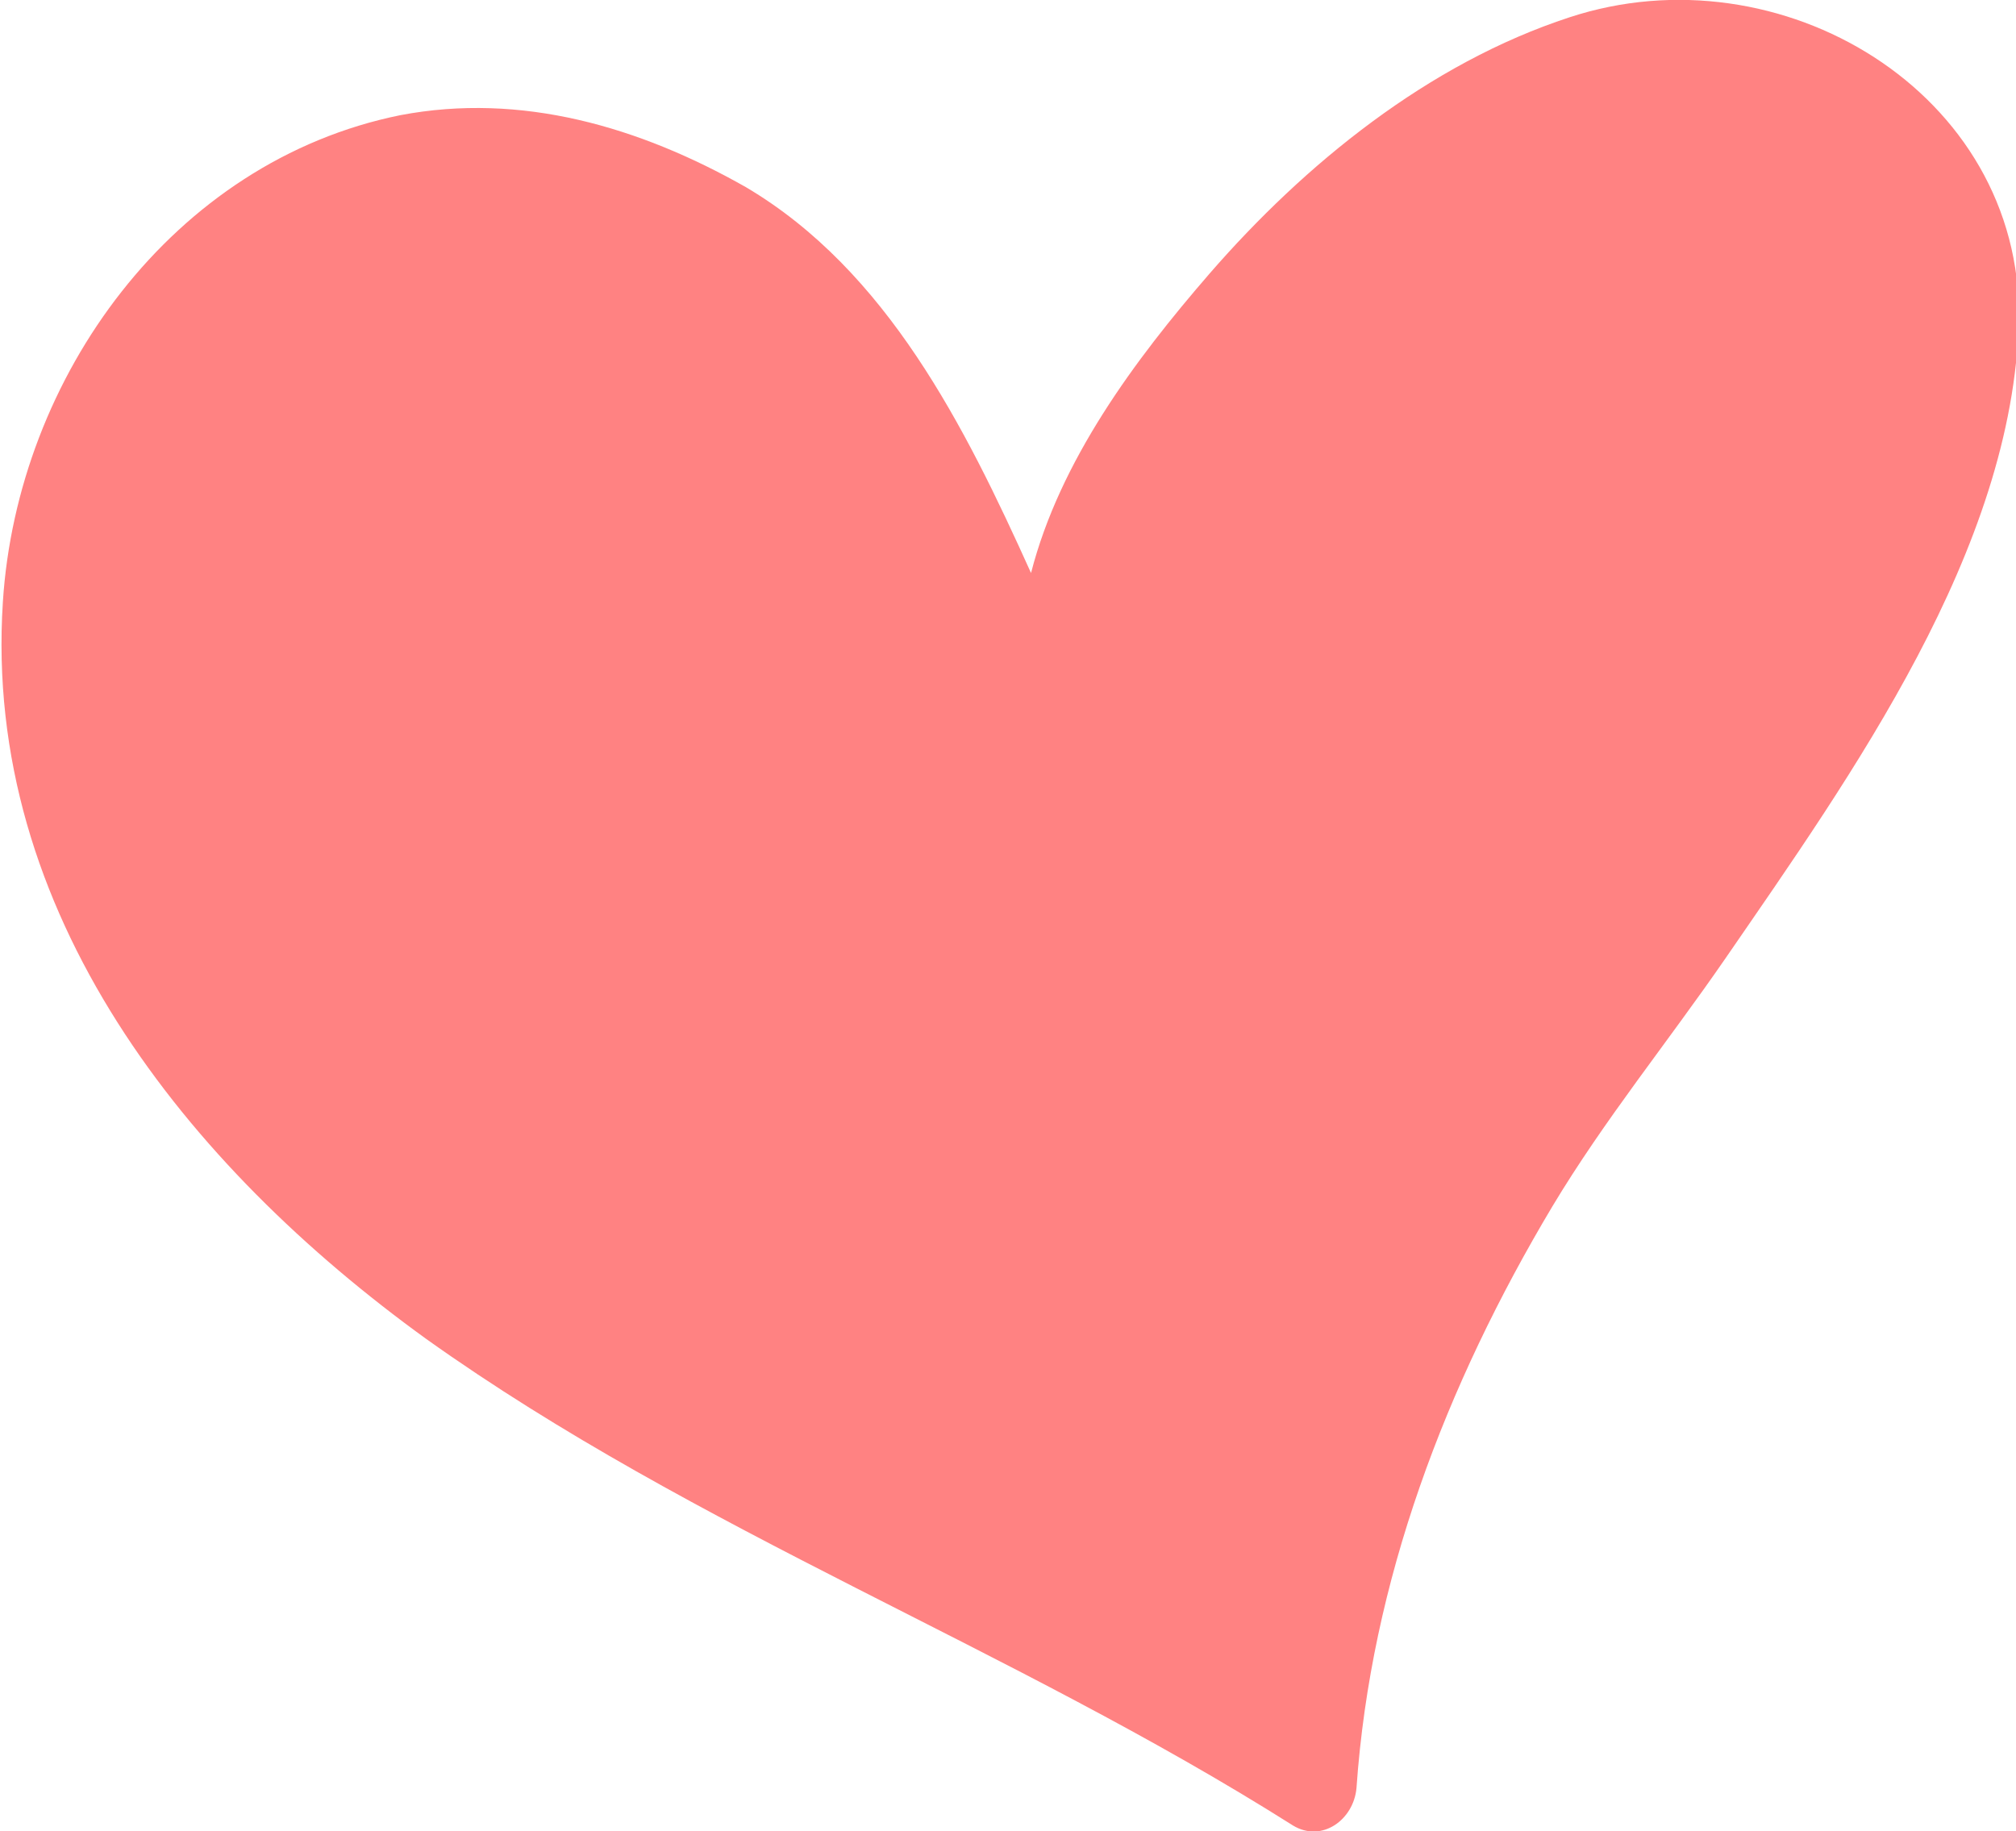 <?xml version="1.0" encoding="utf-8"?>
<!-- Generator: Adobe Illustrator 24.0.0, SVG Export Plug-In . SVG Version: 6.00 Build 0)  -->
<svg version="1.1" id="Layer_1" xmlns="http://www.w3.org/2000/svg" xmlns:xlink="http://www.w3.org/1999/xlink" x="0px" y="0px"
	 viewBox="0 0 70 63.6" style="enable-background:new 0 0 70 63.6;" xml:space="preserve">
<style type="text/css">
	.st0{fill:#FF8282;}
</style>
<g id="Background">
</g>
<g id="Objects">
	<path class="st0" d="M54.5,0.6C49.6,2.2,45.3,5.7,42,9.5c-2.6,3-5.2,6.5-6.2,10.4c-2.3-5.1-5-10.5-9.9-13.4
		C22.2,4.4,18.1,3.2,13.9,4C6,5.6,0.6,13.1,0.1,20.9c-0.7,10.8,6.4,19.6,14.7,25.6c9.4,6.7,20.3,10.7,30.1,16.9
		c1,0.6,2.1-0.2,2.2-1.3c0.5-7.2,3.1-14,6.8-20.2c1.8-3,4-5.7,6-8.6c4.4-6.4,10-14.2,10.2-22.2C70.2,3.2,61.8-1.8,54.5,0.6z"/>
</g>
</svg>
